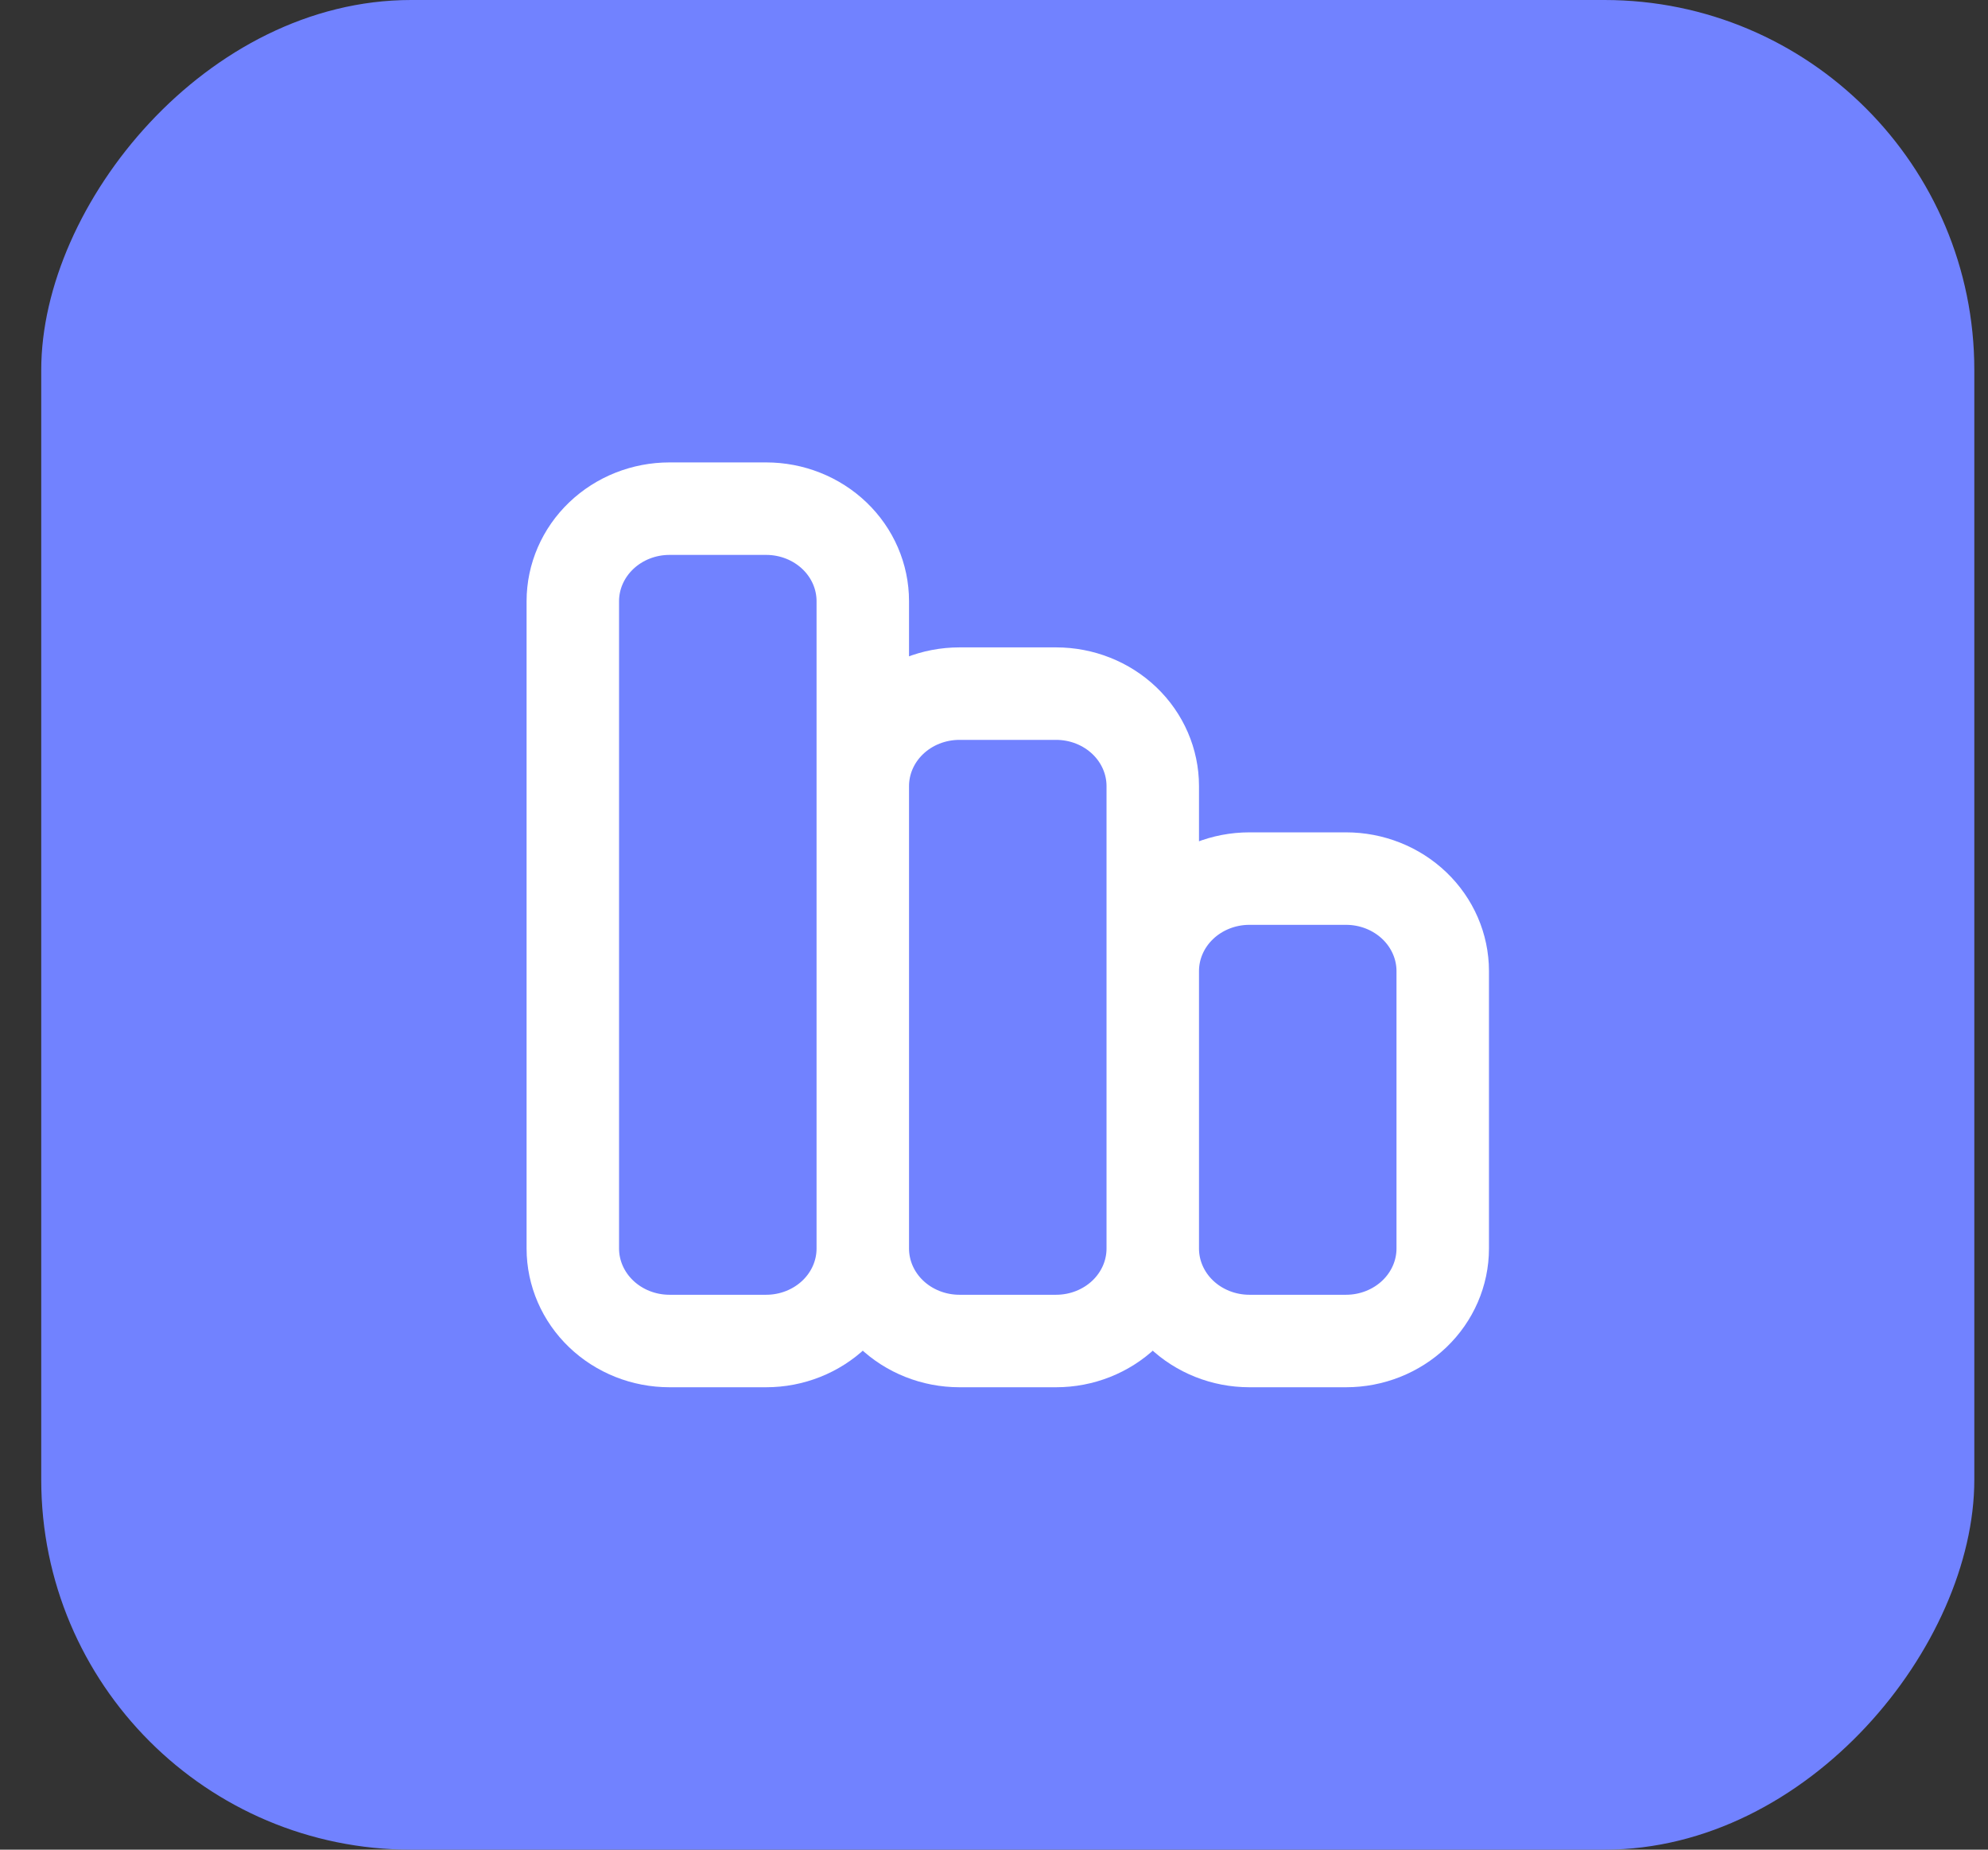 <svg width="43" height="40" viewBox="0 0 43 40" fill="none" xmlns="http://www.w3.org/2000/svg">
<rect x="0" y="0" width="43" height="40" fill="#333333" stroke="none"/>
<rect width="41.812" height="40" rx="8" transform="matrix(-1 0 0 1 42.704 0)" fill="#7182FF"/>
<path d="M24.934 27V21C24.934 20.47 25.154 19.961 25.546 19.586C25.938 19.211 26.47 19 27.024 19H29.115C29.669 19 30.201 19.211 30.593 19.586C30.985 19.961 31.206 20.47 31.206 21V27C31.206 27.53 30.985 28.039 30.593 28.414C30.201 28.789 29.669 29 29.115 29H27.024C26.47 29 25.938 28.789 25.546 28.414C25.154 28.039 24.934 27.53 24.934 27ZM24.934 27V17C24.934 16.47 24.714 15.961 24.322 15.586C23.93 15.211 23.398 15 22.843 15H20.753C20.198 15 19.666 15.211 19.274 15.586C18.882 15.961 18.662 16.47 18.662 17V27M24.934 27C24.934 27.53 24.714 28.039 24.322 28.414C23.93 28.789 23.398 29 22.843 29H20.753C20.198 29 19.666 28.789 19.274 28.414C18.882 28.039 18.662 27.53 18.662 27M18.662 27V13C18.662 12.47 18.442 11.961 18.05 11.586C17.658 11.211 17.126 11 16.572 11H14.481C13.926 11 13.395 11.211 13.003 11.586C12.611 11.961 12.39 12.47 12.39 13V27C12.39 27.53 12.611 28.039 13.003 28.414C13.395 28.789 13.926 29 14.481 29H16.572C17.126 29 17.658 28.789 18.05 28.414C18.442 28.039 18.662 27.53 18.662 27Z" stroke="white" stroke-width="2" stroke-linecap="round" stroke-linejoin="round"/>
</svg>
